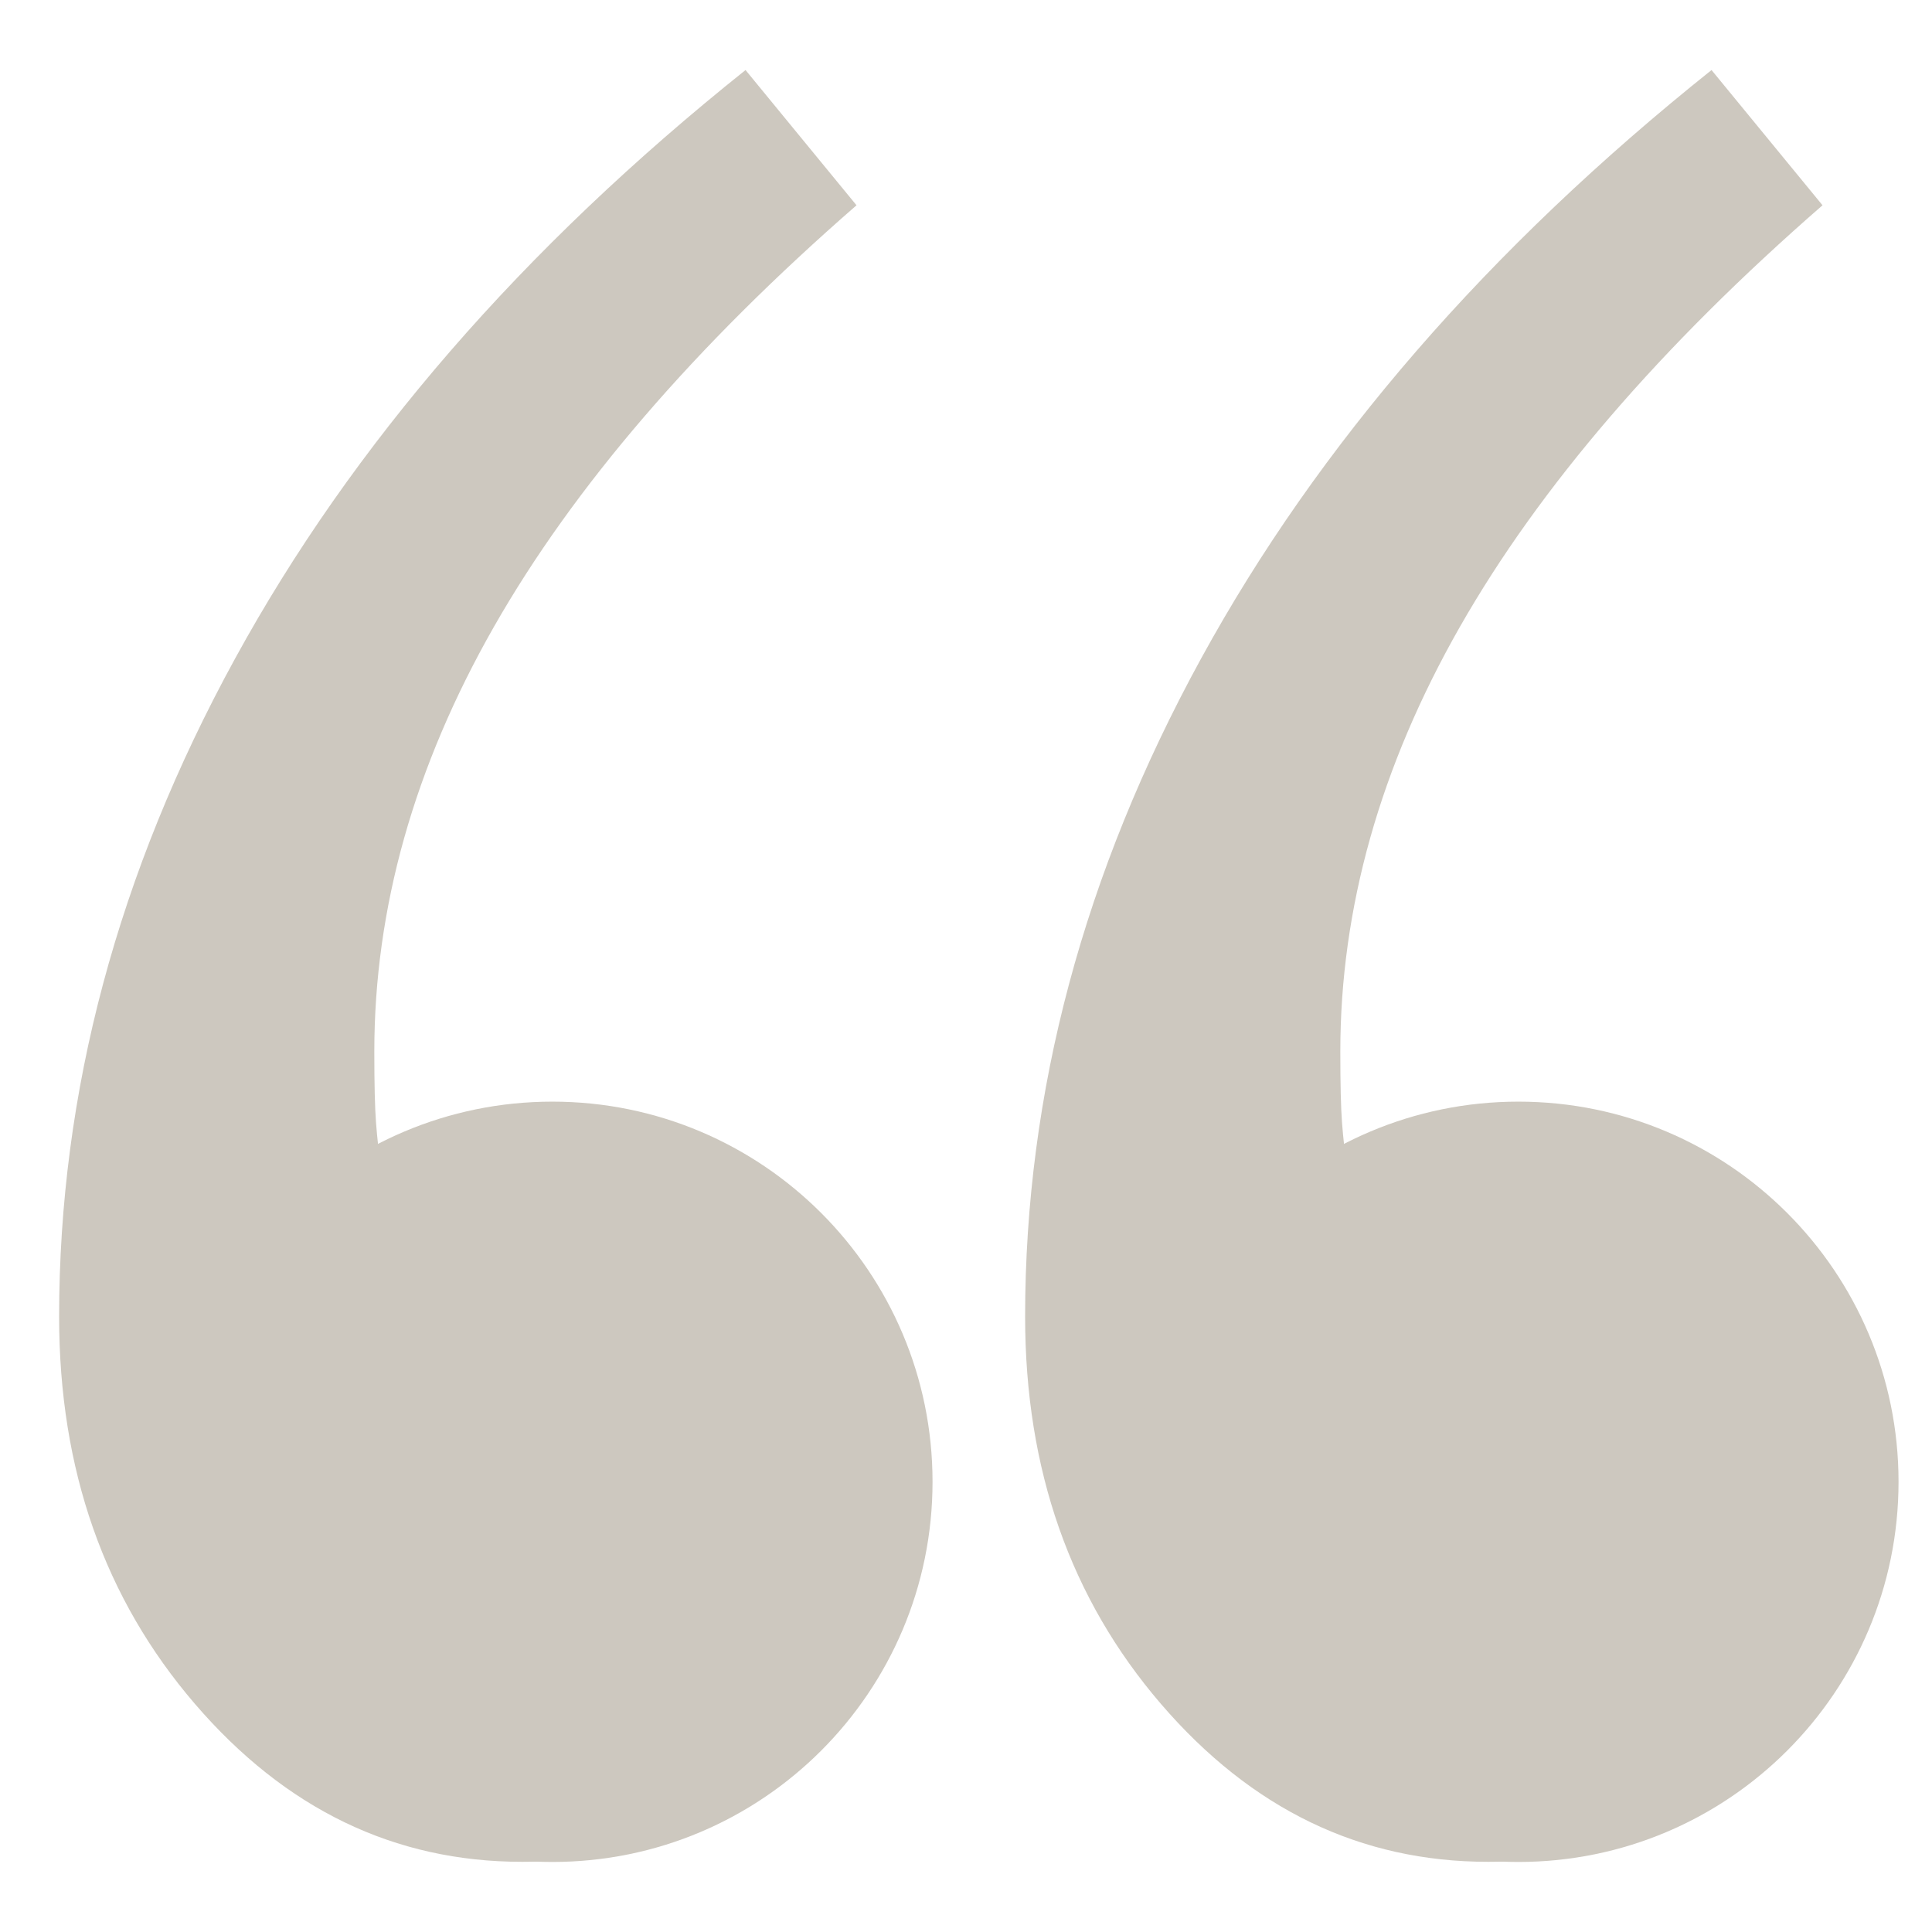 <svg xmlns="http://www.w3.org/2000/svg" xmlns:xlink="http://www.w3.org/1999/xlink" width="200" zoomAndPan="magnify" viewBox="0 0 150 150" height="200" preserveAspectRatio="xMidYMid meet" version="1.0"><defs><clipPath id="4b20b0fa5f"><path d="M 0 5.438 L 67.5 5.438 L 67.5 144.938 L 0 144.938 Z M 0 5.438 " clip-rule="nonzero"/></clipPath><clipPath id="49cf6db965"><path d="M 13.371 85.531 L 72.402 85.531 L 72.402 144.562 L 13.371 144.562 Z M 13.371 85.531 " clip-rule="nonzero"/></clipPath><clipPath id="a2c3383abc"><path d="M 42.887 85.531 C 26.586 85.531 13.371 98.746 13.371 115.047 C 13.371 131.348 26.586 144.562 42.887 144.562 C 59.188 144.562 72.402 131.348 72.402 115.047 C 72.402 98.746 59.188 85.531 42.887 85.531 Z M 42.887 85.531 " clip-rule="nonzero"/></clipPath><clipPath id="3a47c75850"><path d="M 0.371 0.531 L 59.402 0.531 L 59.402 59.562 L 0.371 59.562 Z M 0.371 0.531 " clip-rule="nonzero"/></clipPath><clipPath id="7da6221510"><path d="M 29.887 0.531 C 13.586 0.531 0.371 13.746 0.371 30.047 C 0.371 46.348 13.586 59.562 29.887 59.562 C 46.188 59.562 59.402 46.348 59.402 30.047 C 59.402 13.746 46.188 0.531 29.887 0.531 Z M 29.887 0.531 " clip-rule="nonzero"/></clipPath><clipPath id="33457360a9"><rect x="0" width="60" y="0" height="60"/></clipPath><clipPath id="2623d950dc"><path d="M 75 5.438 L 142.5 5.438 L 142.5 144.938 L 75 144.938 Z M 75 5.438 " clip-rule="nonzero"/></clipPath><clipPath id="8d6a9d6b56"><path d="M 88.371 85.531 L 147.402 85.531 L 147.402 144.562 L 88.371 144.562 Z M 88.371 85.531 " clip-rule="nonzero"/></clipPath><clipPath id="fe3f45ea1f"><path d="M 117.887 85.531 C 101.586 85.531 88.371 98.746 88.371 115.047 C 88.371 131.348 101.586 144.562 117.887 144.562 C 134.188 144.562 147.402 131.348 147.402 115.047 C 147.402 98.746 134.188 85.531 117.887 85.531 Z M 117.887 85.531 " clip-rule="nonzero"/></clipPath><clipPath id="21278b6704"><path d="M 0.371 0.531 L 59.402 0.531 L 59.402 59.562 L 0.371 59.562 Z M 0.371 0.531 " clip-rule="nonzero"/></clipPath><clipPath id="f9d2a21ace"><path d="M 29.887 0.531 C 13.586 0.531 0.371 13.746 0.371 30.047 C 0.371 46.348 13.586 59.562 29.887 59.562 C 46.188 59.562 59.402 46.348 59.402 30.047 C 59.402 13.746 46.188 0.531 29.887 0.531 Z M 29.887 0.531 " clip-rule="nonzero"/></clipPath><clipPath id="df098fd177"><rect x="0" width="60" y="0" height="60"/></clipPath></defs><g clip-path="url(#4b20b0fa5f)"><path fill="#cdc8bf" d="M -43.48 5.438 L -34.551 15.934 C -47.367 26.887 -56.887 37.797 -63.105 48.66 C -69.324 59.523 -72.434 70.52 -72.434 81.648 C -72.434 84.16 -72.387 86.004 -72.297 87.172 C -72.207 88.34 -72.074 89.551 -71.895 90.805 L -70.543 90.805 C -65.496 90.082 -61.887 89.719 -59.719 89.719 C -51.781 89.719 -45.418 92.152 -40.637 97.012 C -35.852 101.875 -33.461 108.359 -33.461 116.465 C -33.461 124.566 -36.023 131.273 -41.145 136.586 C -46.266 141.902 -52.777 144.555 -60.688 144.551 C -70.395 144.551 -78.707 140.465 -85.625 132.289 C -92.543 124.113 -96 114.094 -95.996 102.227 C -95.996 84.609 -91.508 67.531 -82.531 50.996 C -73.551 34.461 -60.535 19.273 -43.48 5.438 Z M 57.883 5.438 L 66.5 15.938 C 53.926 26.891 44.543 37.801 38.348 48.664 C 32.156 59.527 29.059 70.523 29.062 81.652 C 29.062 84.164 29.105 86.008 29.195 87.176 C 29.285 88.344 29.418 89.555 29.598 90.809 L 30.945 90.809 C 35.973 90.086 39.562 89.723 41.719 89.723 C 49.434 89.723 55.676 92.156 60.441 97.016 C 65.207 101.879 67.586 108.359 67.582 116.465 C 67.582 124.566 65.059 131.273 60.012 136.586 C 54.969 141.902 48.477 144.555 40.543 144.551 C 30.633 144.551 22.164 140.465 15.133 132.289 C 8.105 124.113 4.59 114.094 4.59 102.227 C 4.59 84.793 9.145 67.762 18.25 51.133 C 27.355 34.5 40.566 19.27 57.883 5.438 Z M 57.883 5.438 " fill-opacity="1" fill-rule="nonzero"/></g><g clip-path="url(#49cf6db965)"><g clip-path="url(#a2c3383abc)"><g transform="matrix(1, 0, 0, 1, 13, 85)"><g clip-path="url(#33457360a9)"><g clip-path="url(#3a47c75850)"><g clip-path="url(#7da6221510)"><path fill="#cdc8bf" d="M 0.371 0.531 L 59.402 0.531 L 59.402 59.562 L 0.371 59.562 Z M 0.371 0.531 " fill-opacity="1" fill-rule="nonzero"/></g></g></g></g></g></g><g clip-path="url(#2623d950dc)"><path fill="#cdc8bf" d="M 31.52 5.438 L 40.449 15.934 C 27.633 26.887 18.113 37.797 11.895 48.66 C 5.676 59.523 2.566 70.52 2.566 81.648 C 2.566 84.16 2.613 86.004 2.703 87.172 C 2.793 88.34 2.926 89.551 3.105 90.805 L 4.457 90.805 C 9.504 90.082 13.113 89.719 15.281 89.719 C 23.219 89.719 29.582 92.152 34.363 97.012 C 39.148 101.875 41.539 108.359 41.539 116.465 C 41.539 124.566 38.977 131.273 33.855 136.586 C 28.734 141.902 22.223 144.555 14.312 144.551 C 4.605 144.551 -3.707 140.465 -10.625 132.289 C -17.543 124.113 -21 114.094 -20.996 102.227 C -20.996 84.609 -16.508 67.531 -7.531 50.996 C 1.449 34.461 14.465 19.273 31.52 5.438 Z M 132.883 5.438 L 141.5 15.938 C 128.926 26.891 119.543 37.801 113.348 48.664 C 107.156 59.527 104.059 70.523 104.062 81.652 C 104.062 84.164 104.105 86.008 104.195 87.176 C 104.285 88.344 104.418 89.555 104.598 90.809 L 105.945 90.809 C 110.973 90.086 114.562 89.723 116.719 89.723 C 124.434 89.723 130.676 92.156 135.441 97.016 C 140.207 101.879 142.586 108.359 142.582 116.465 C 142.582 124.566 140.059 131.273 135.012 136.586 C 129.969 141.902 123.477 144.555 115.543 144.551 C 105.633 144.551 97.164 140.465 90.133 132.289 C 83.105 124.113 79.59 114.094 79.59 102.227 C 79.59 84.793 84.145 67.762 93.25 51.133 C 102.355 34.5 115.566 19.27 132.883 5.438 Z M 132.883 5.438 " fill-opacity="1" fill-rule="nonzero"/></g><g clip-path="url(#8d6a9d6b56)"><g clip-path="url(#fe3f45ea1f)"><g transform="matrix(1, 0, 0, 1, 88, 85)"><g clip-path="url(#df098fd177)"><g clip-path="url(#21278b6704)"><g clip-path="url(#f9d2a21ace)"><path fill="#cdc8bf" d="M 0.371 0.531 L 59.402 0.531 L 59.402 59.562 L 0.371 59.562 Z M 0.371 0.531 " fill-opacity="1" fill-rule="nonzero"/></g></g></g></g></g></g></svg>